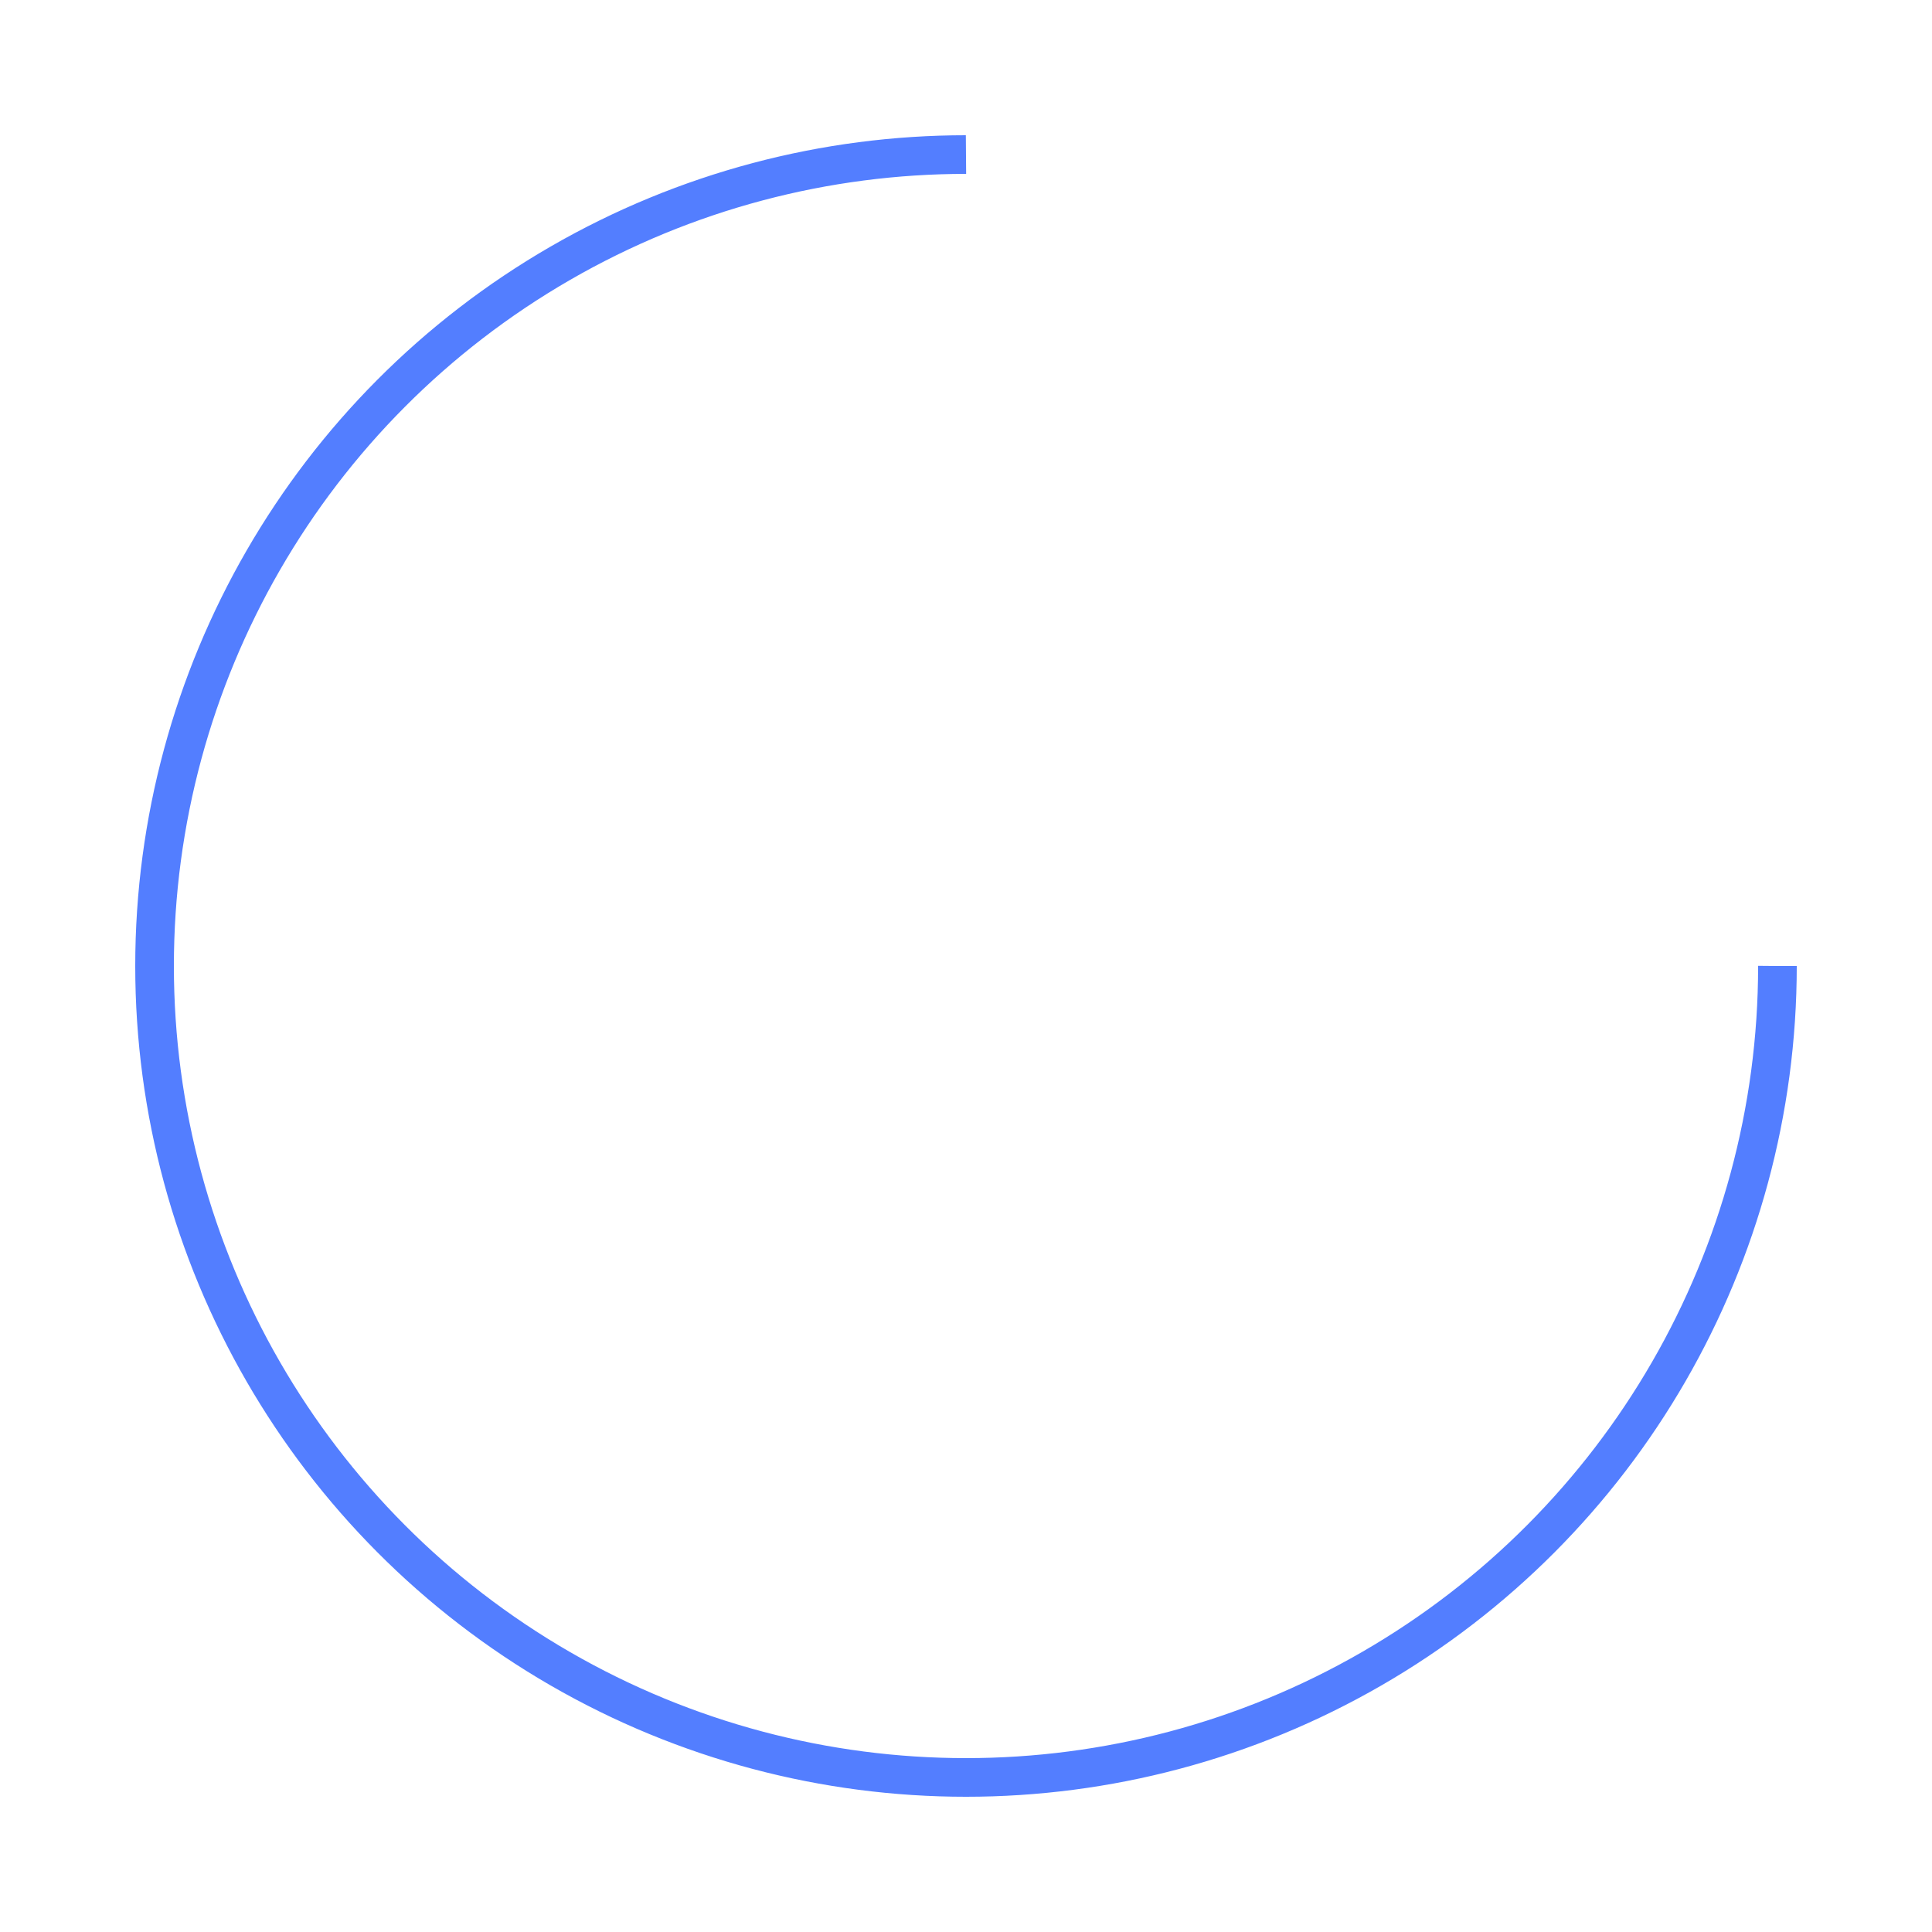 <svg xmlns="http://www.w3.org/2000/svg" viewBox="0 0 100 100" preserveAspectRatio="xMidYMid" width="100" height="100" style="shape-rendering: auto; display: block; background: rgba(255, 255, 255, 0);" xmlns:xlink="http://www.w3.org/1999/xlink"><g><circle stroke-dasharray="197.92 67.973" r="42" stroke-width="2" stroke="#537eff" fill="none" cy="50" cx="50">
  <animateTransform keyTimes="0;1" values="0 50 50;360 50 50" dur="1.01s" repeatCount="indefinite" type="rotate" attributeName="transform"></animateTransform>
</circle><g></g></g><!-- [ldio] generated by https://loading.io --></svg>